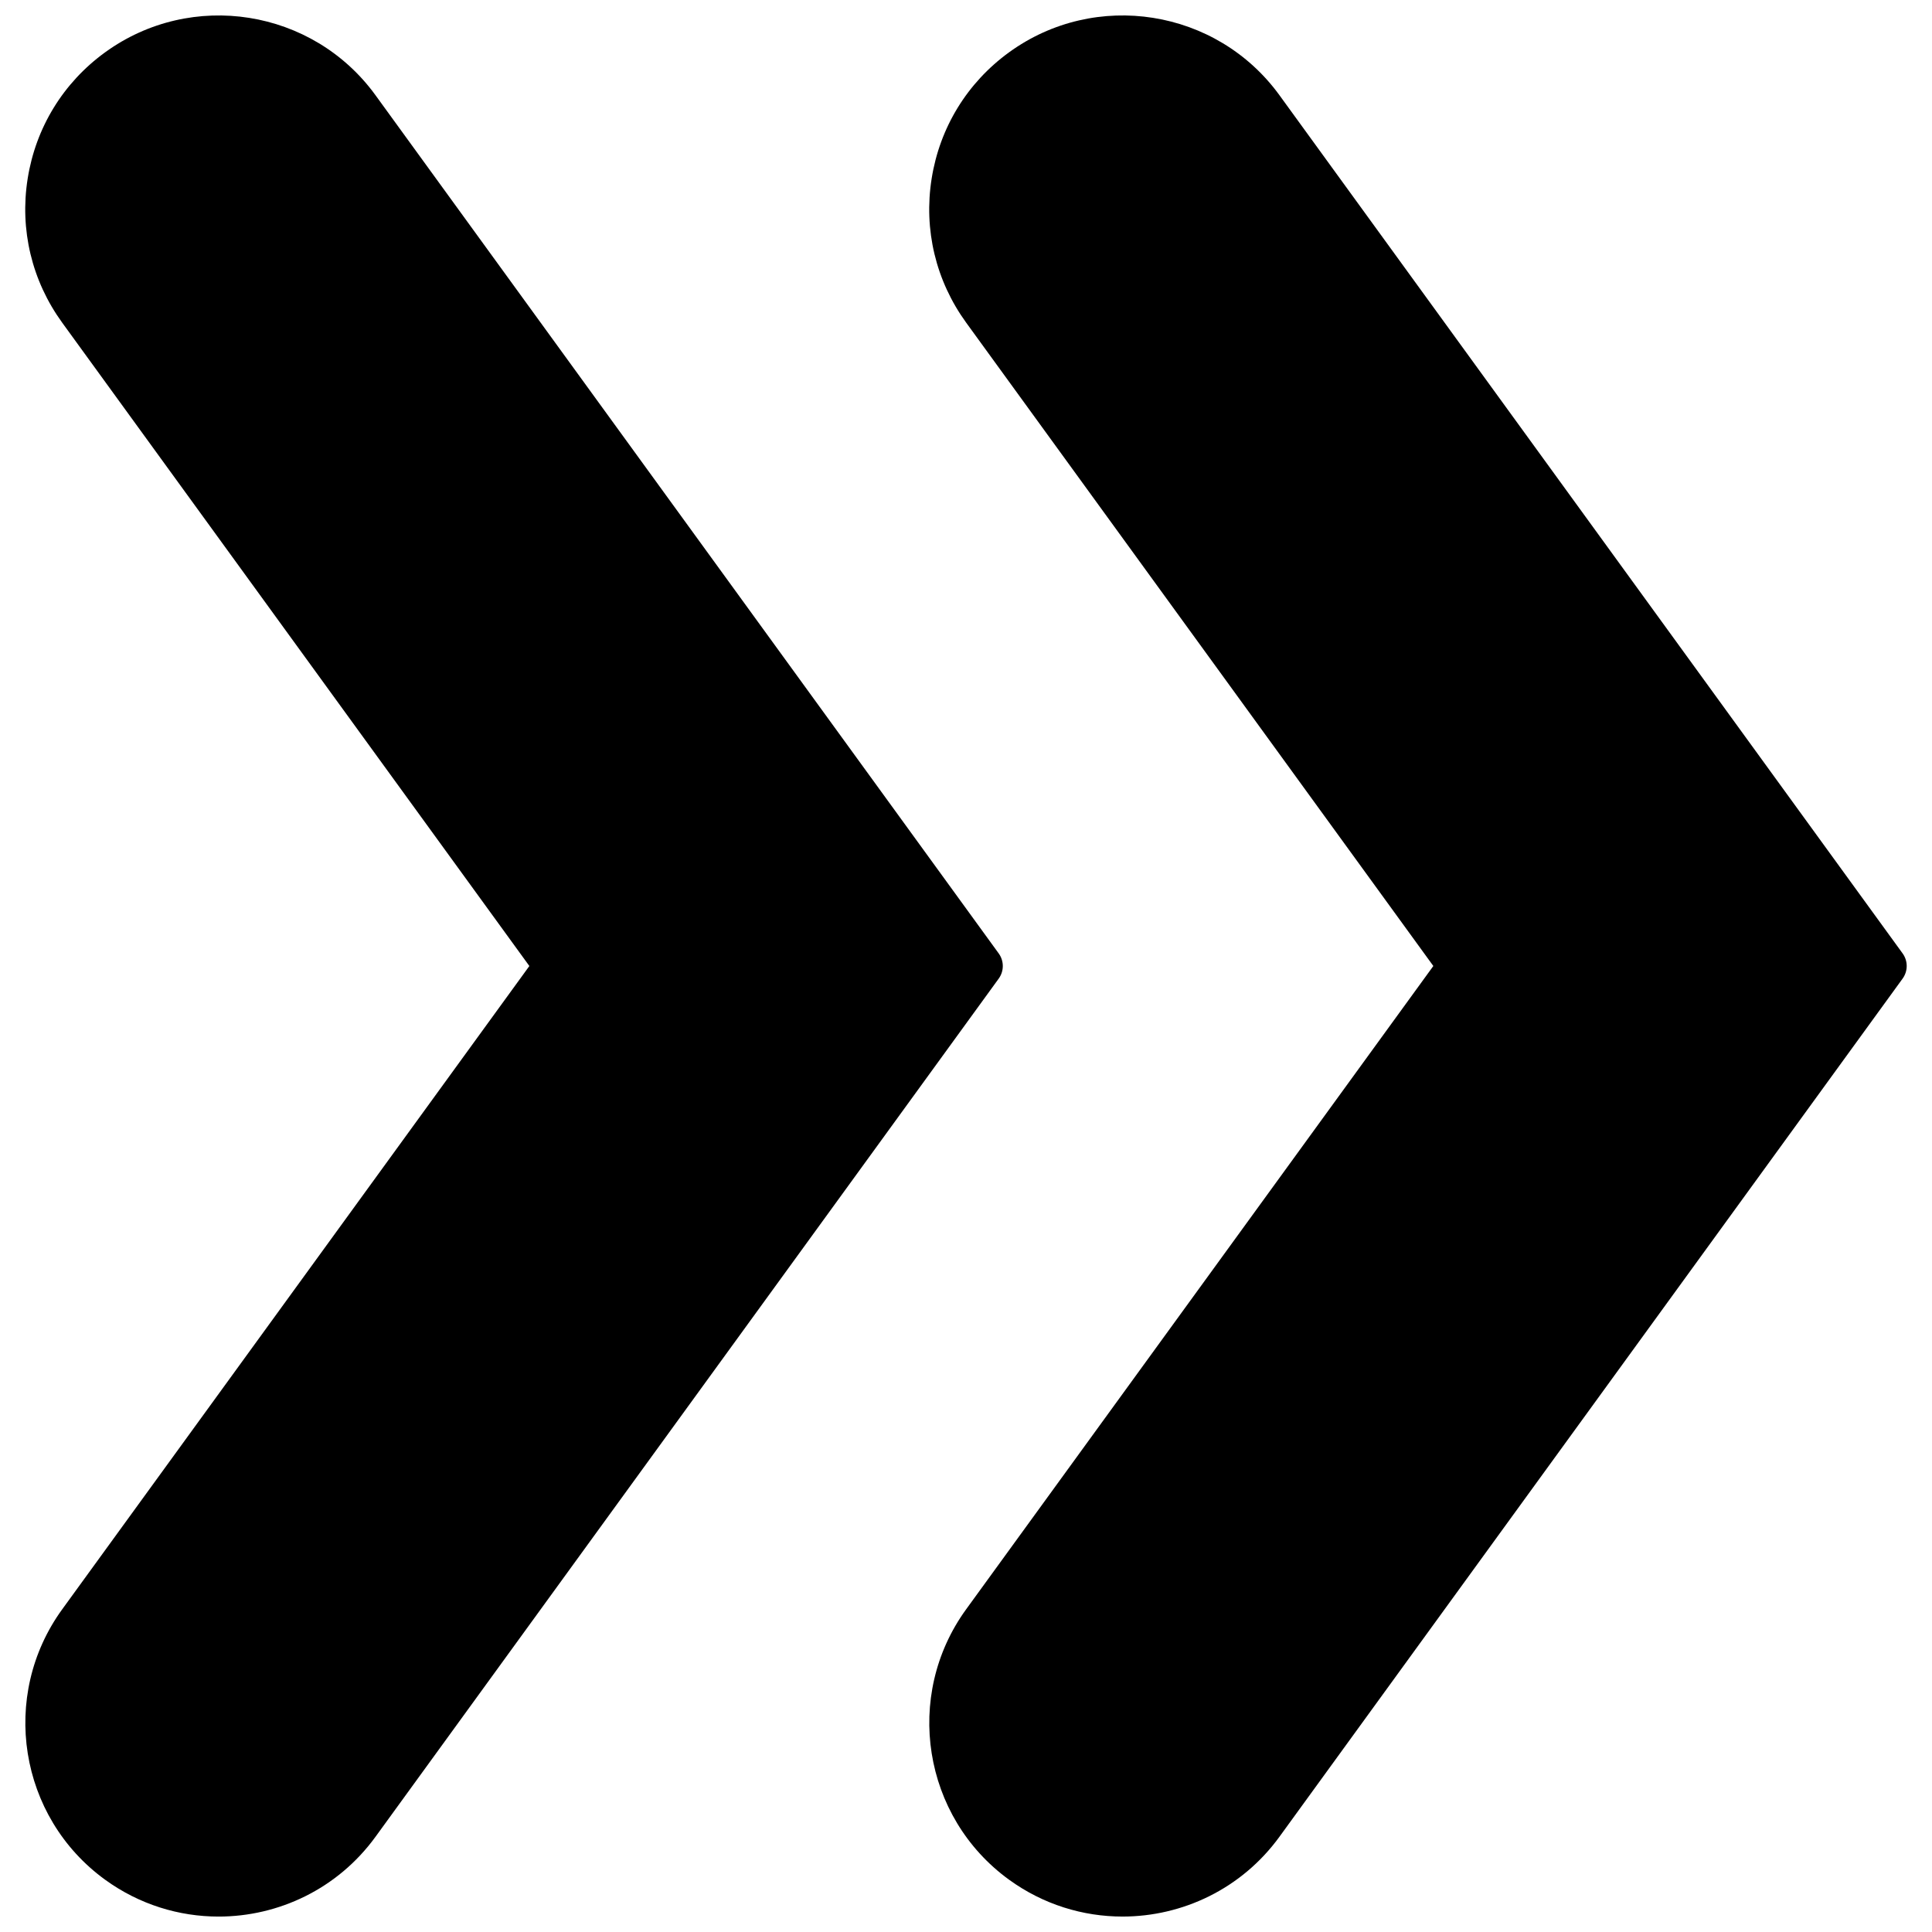 <?xml version="1.0" encoding="UTF-8"?>
<!-- Uploaded to: ICON Repo, www.svgrepo.com, Generator: ICON Repo Mixer Tools -->
<svg width="800px" height="800px" version="1.1" viewBox="144 144 512 512" xmlns="http://www.w3.org/2000/svg">
 <defs>
  <clipPath id="b">
   <path d="m390 148.09h260v503.81h-260z"/>
  </clipPath>
  <clipPath id="a">
   <path d="m150 148.09h260v503.81h-260z"/>
  </clipPath>
 </defs>
 <g>
  <g clip-path="url(#b)">
   <path d="m483.06 169.22c-16.629-22.887-48.77-27.965-71.648-11.355-11.082 8.047-18.371 19.93-20.516 33.465-2.148 13.535 1.102 27.09 9.152 38.18l123.8 170.49-123.81 170.48c-16.617 22.895-11.52 55.043 11.363 71.656 9.086 6.594 19.621 9.773 30.074 9.773 15.879 0 31.555-7.336 41.582-21.137l165.16-227.44c1.438-1.992 1.438-4.672 0-6.66z"/>
  </g>
  <g clip-path="url(#a)">
   <path d="m408.67 396.67-165.17-227.45c-16.613-22.871-48.75-27.973-71.652-11.352-11.082 8.047-18.371 19.93-20.516 33.465-2.148 13.535 1.102 27.09 9.152 38.18l123.8 170.49-123.8 170.48c-16.617 22.895-11.52 55.043 11.363 71.656 9.086 6.594 19.625 9.773 30.078 9.773 15.879 0 31.551-7.336 41.578-21.137l165.17-227.44c1.438-1.992 1.438-4.672-0.004-6.664z"/>
  </g>
 </g>
</svg>
